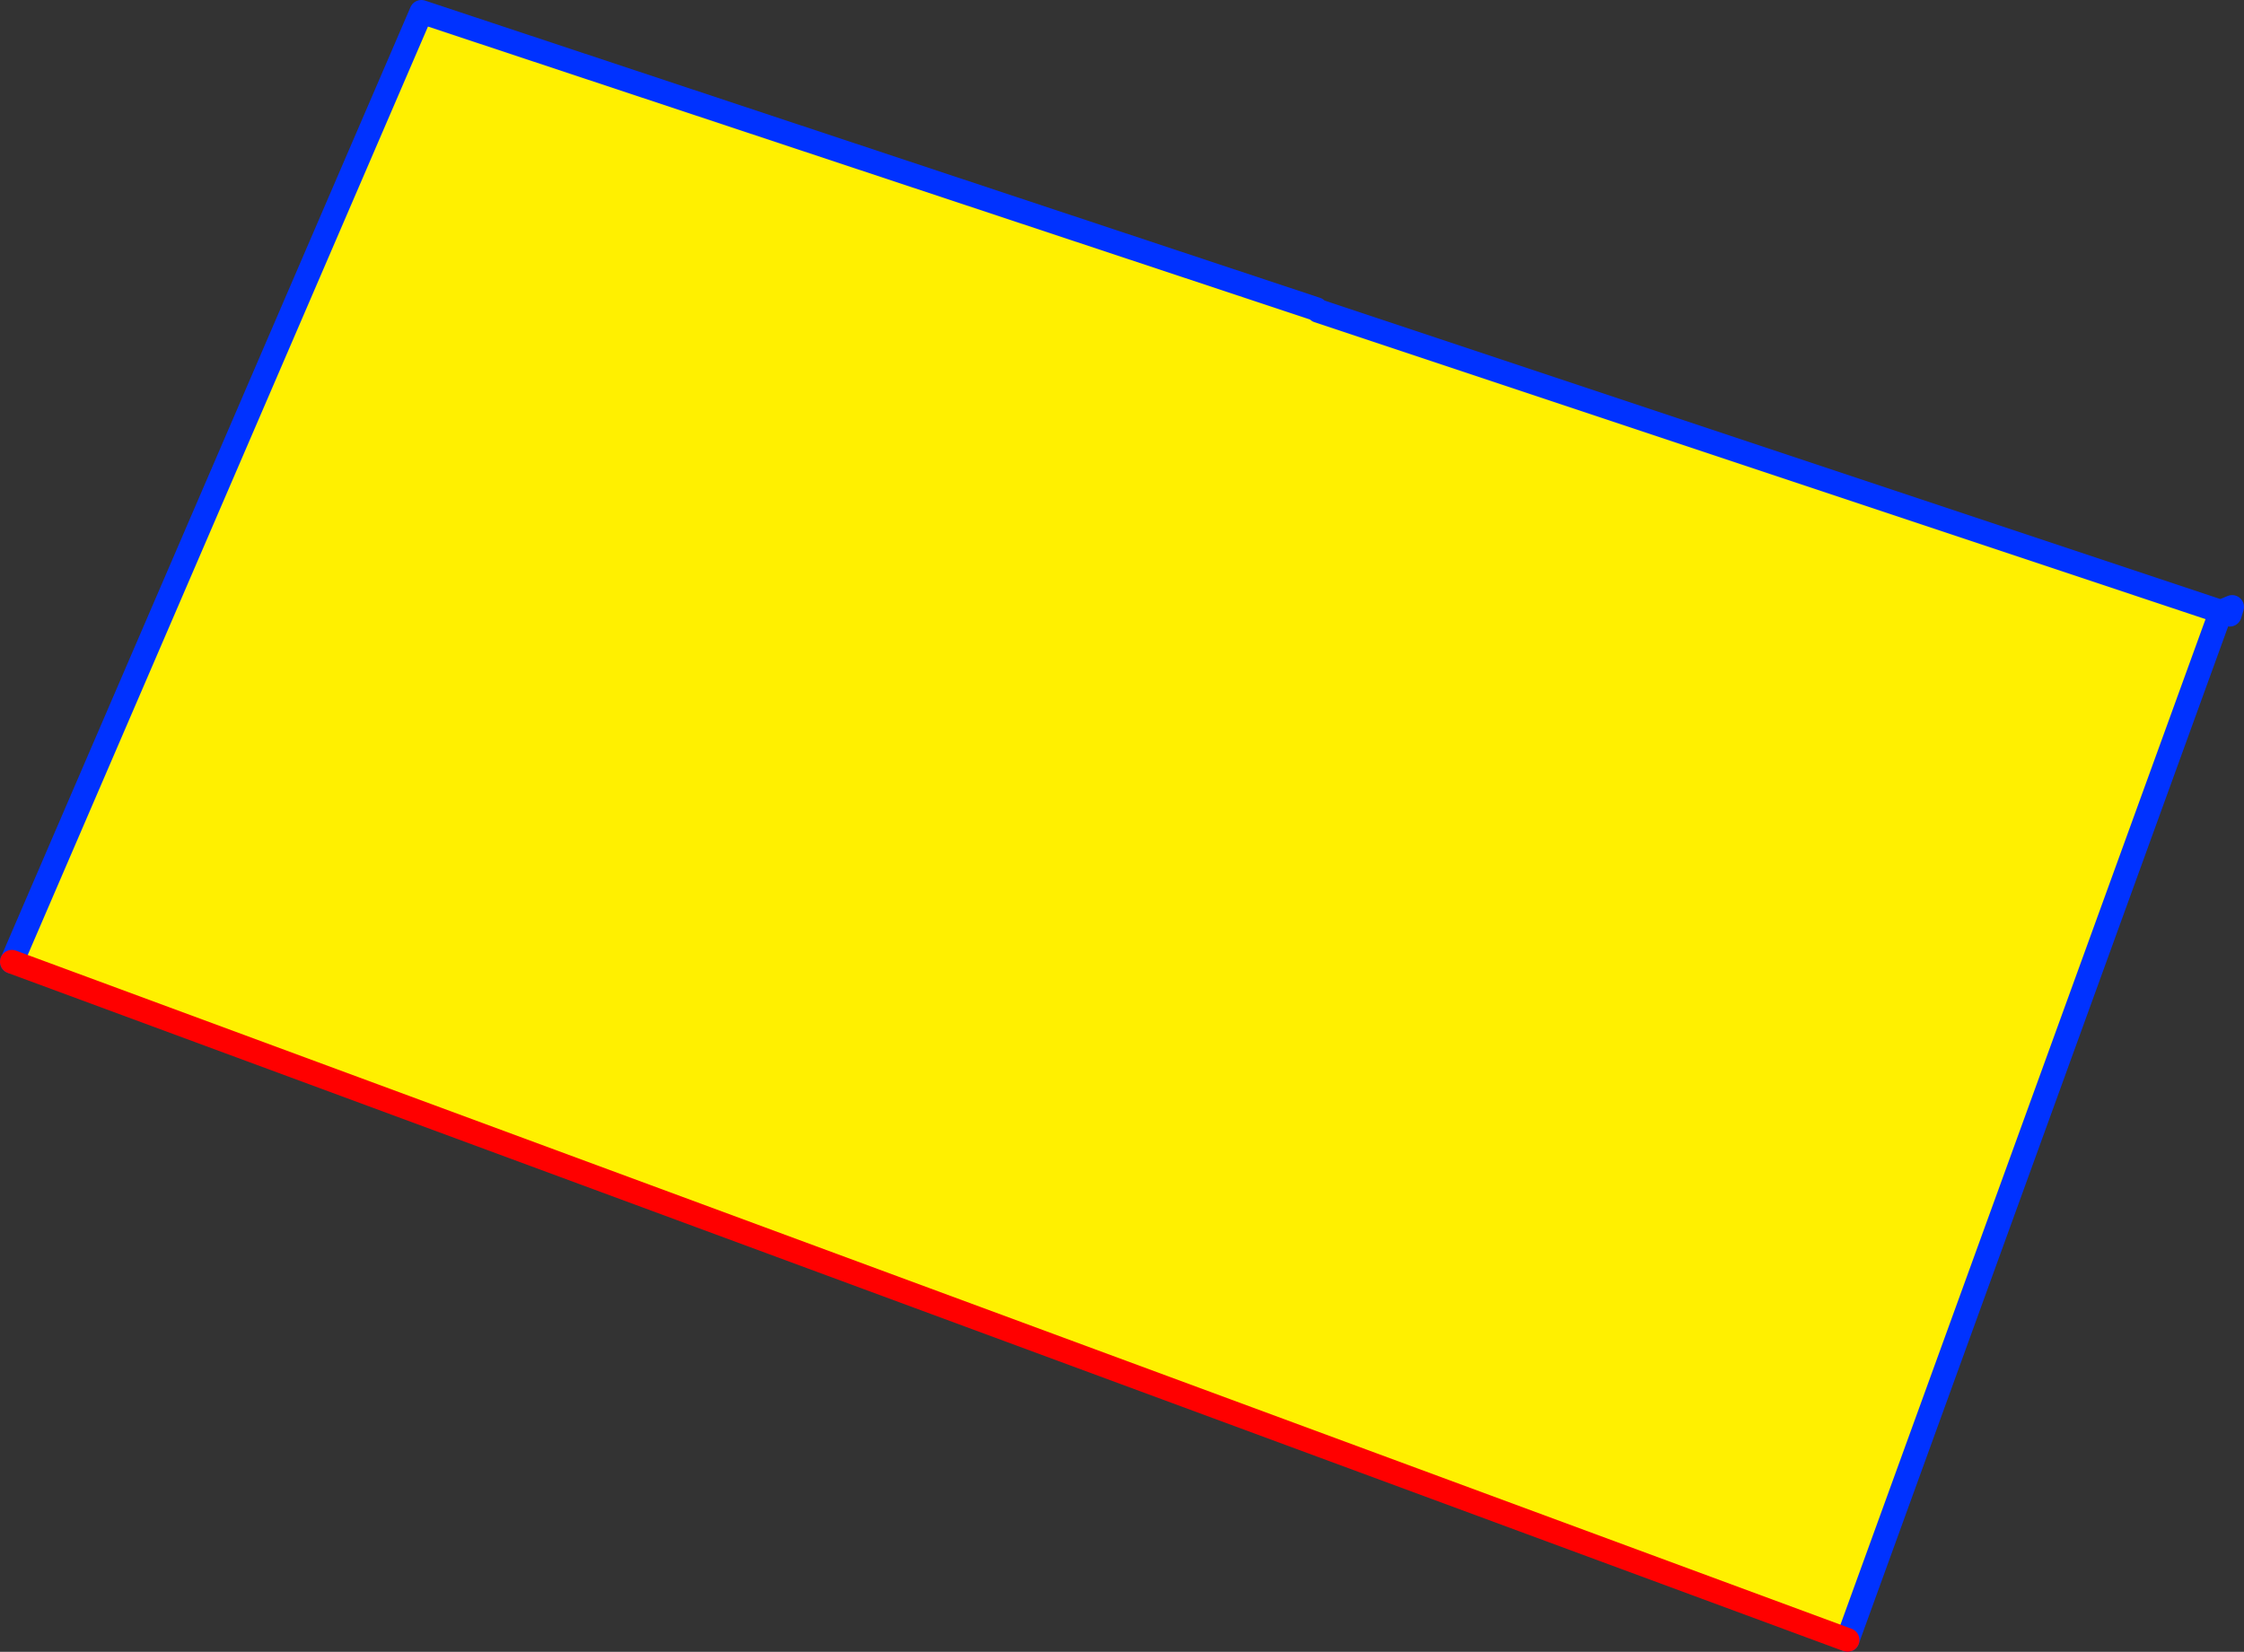 <?xml version="1.0" encoding="UTF-8" standalone="no"?>
<svg xmlns:xlink="http://www.w3.org/1999/xlink" height="139.2px" width="189.05px" xmlns="http://www.w3.org/2000/svg">
  <rect width="100%" height="100%" fill="#333333" stroke="none"/>
  <g transform="matrix(1.0, 0.0, 0.0, 1.0, -257.4, -163.75)">
    <path d="M368.3 189.8 L368.45 189.95 444.5 215.3 413.05 301.95 258.4 244.8 292.9 164.75 368.3 189.8" fill="#fff000" fill-rule="evenodd" stroke="none"/>
    <path d="M368.45 189.95 L444.5 215.3 445.45 214.9 445.25 215.55 444.5 215.3 413.05 301.95 M258.4 244.8 L292.9 164.75 368.3 189.8" fill="none" stroke="#0032ff" stroke-linecap="round" stroke-linejoin="round" stroke-width="2.0"/>
    <path d="M413.05 301.95 L258.4 244.8" fill="none" stroke="#ff0000" stroke-linecap="round" stroke-linejoin="round" stroke-width="2.0"/>
  </g>
</svg>

